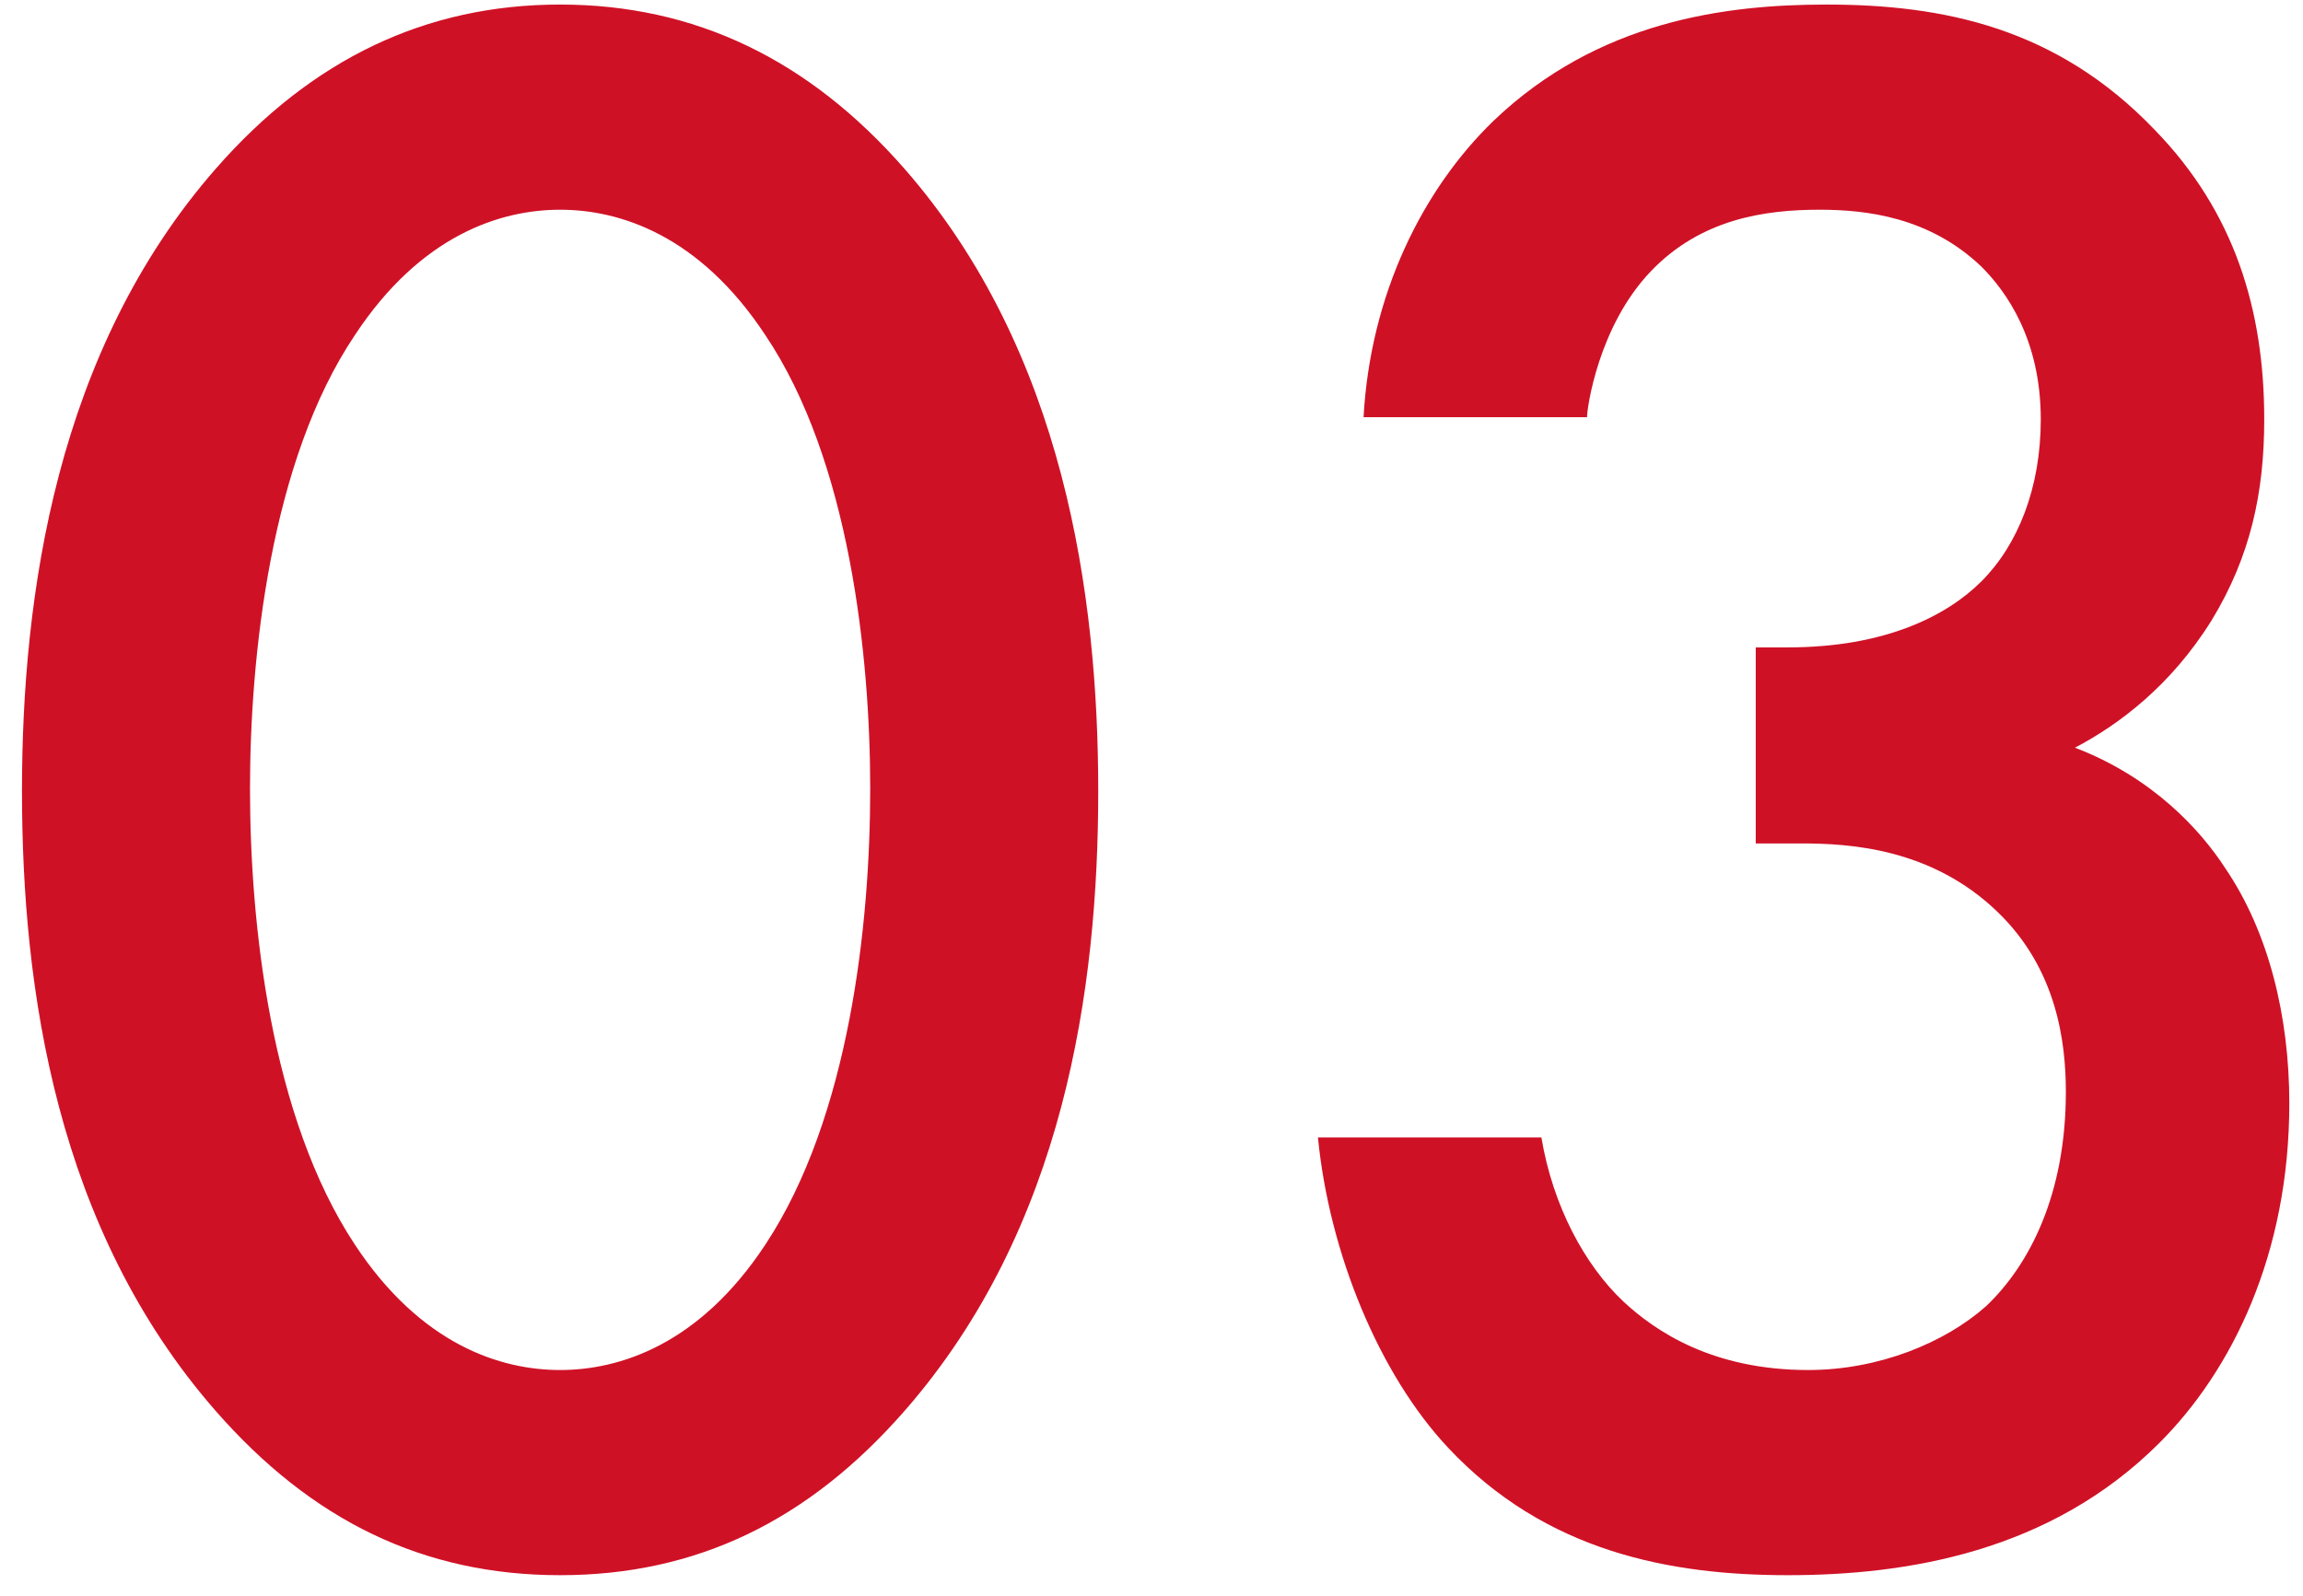 <svg width="101" height="70" viewBox="0 0 101 70" fill="none" xmlns="http://www.w3.org/2000/svg">
<path d="M24.564 69.1C18.564 69.1 13.664 66.7 9.464 61.9C2.464 53.9 0.964 43.4 0.964 34.7C0.964 26.1 2.464 15.4 9.464 7.4C13.664 2.6 18.664 0.2 24.564 0.2C30.464 0.2 35.464 2.6 39.664 7.4C46.664 15.4 48.164 26.1 48.164 34.7C48.164 43.4 46.664 53.9 39.664 61.9C35.464 66.7 30.564 69.1 24.564 69.1ZM24.564 9.2C21.964 9.2 18.464 10.3 15.564 14.7C11.864 20.2 10.964 28.8 10.964 34.6C10.964 40.5 11.864 49 15.564 54.6C18.464 59 21.964 60.1 24.564 60.1C27.164 60.1 30.664 59 33.564 54.6C37.264 49 38.164 40.5 38.164 34.6C38.164 28.8 37.264 20.2 33.564 14.7C30.664 10.3 27.164 9.2 24.564 9.2ZM69.6 18.3H59.8C60.1 12.9 62.4 8.3 65.5 5.3C70.1 0.9 75.7 0.2 80.1 0.2C85.2 0.2 90.2 1.2 94.5 5.7C98 9.3 99.3 13.6 99.3 18.4C99.3 21.6 98.7 24.4 97 27.2C95.2 30.1 92.9 31.8 91 32.8C94.4 34.1 96.5 36.4 97.6 38.1C99.5 40.9 100.4 44.6 100.4 48.4C100.4 55 97.9 60.1 94.7 63.3C89.9 68.1 83.6 69.1 78.4 69.1C73.3 69.1 67.8 68.1 63.5 63.5C60.5 60.3 58.3 55 57.8 49.9H67.6C68.1 52.9 69.5 55.5 71.2 57.1C72.6 58.4 75.1 60.1 79.3 60.1C82.4 60.1 85.3 58.9 87.1 57.3C89 55.5 90.6 52.4 90.6 47.9C90.6 45.7 90.2 42.5 87.6 40C84.7 37.2 81.1 37 79 37H77V28.4H78.4C82.7 28.4 85.4 27 86.9 25.5C88.5 23.9 89.5 21.4 89.5 18.4C89.5 14.9 88 12.8 86.9 11.7C84.6 9.5 81.8 9.2 79.8 9.2C77.4 9.2 74.6 9.6 72.4 11.9C70.1 14.3 69.6 17.9 69.6 18.3Z" fill="#CF1126"/>
</svg>

